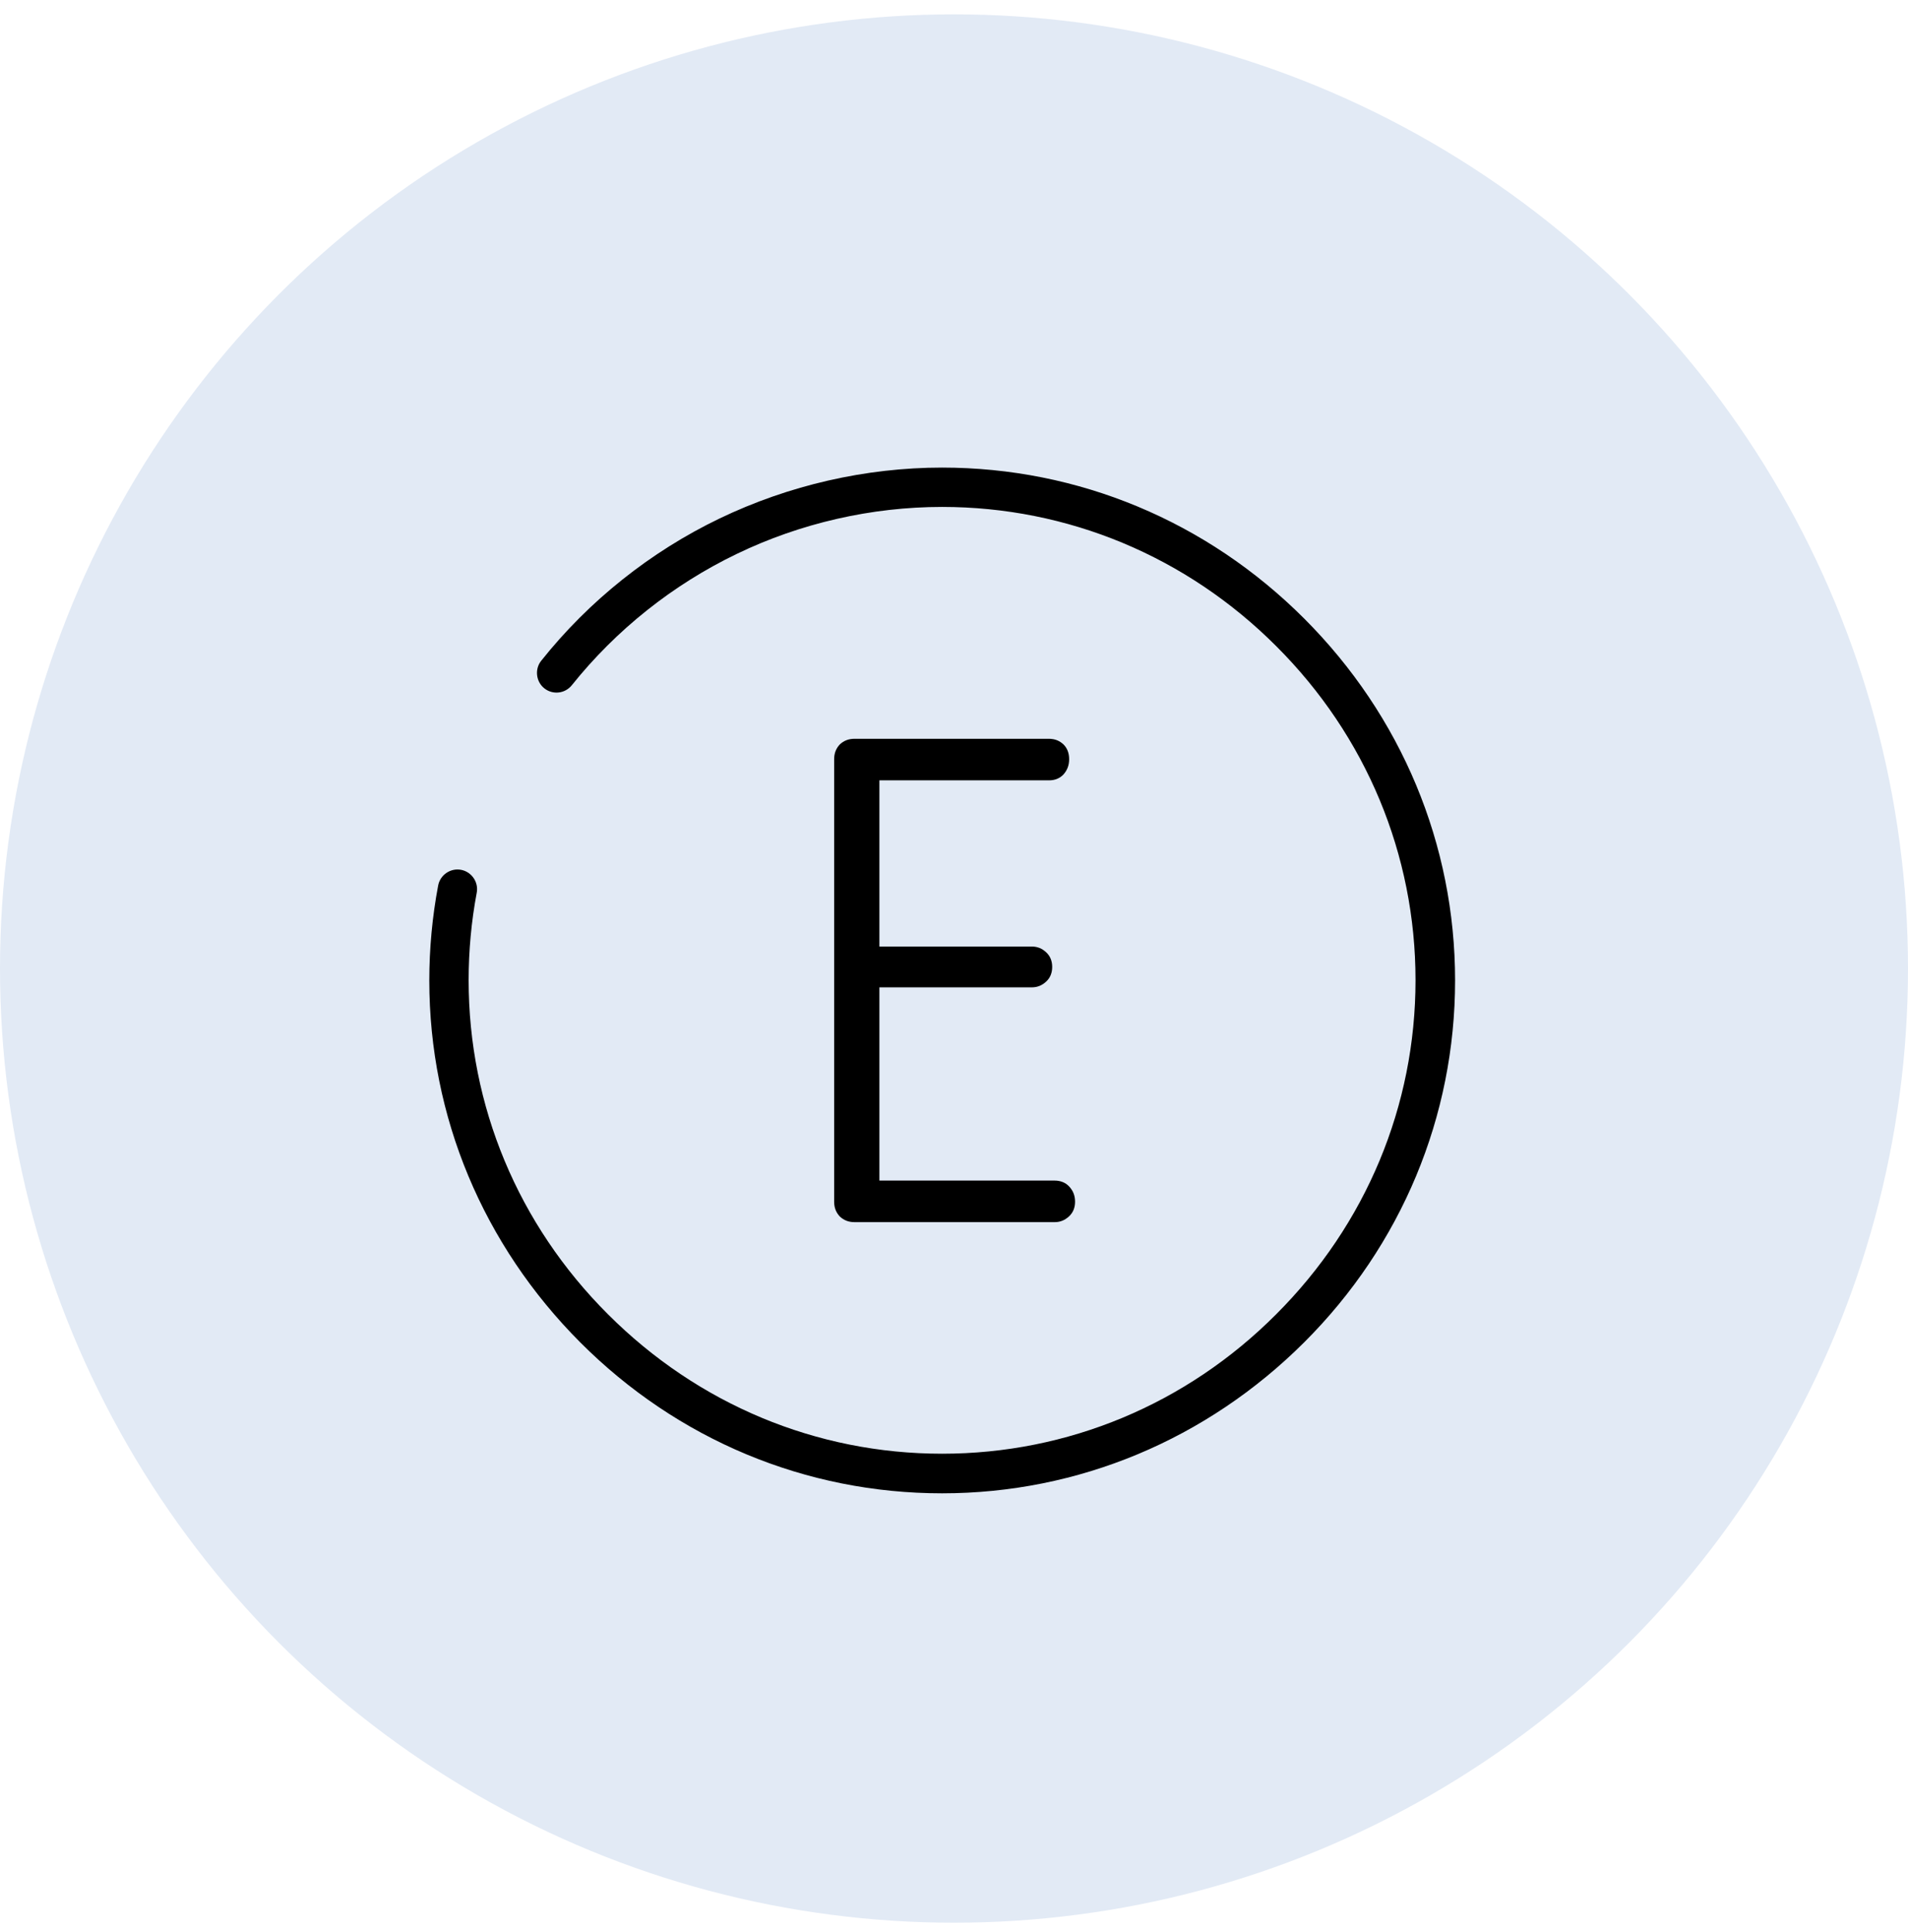 <?xml version="1.0" encoding="UTF-8"?> <svg xmlns="http://www.w3.org/2000/svg" width="80" height="81" viewBox="0 0 80 81" fill="none"> <circle cx="40" cy="40.602" r="40" fill="#E2EAF5"></circle> <g clip-path="url(#clip0_669_10600)"> <path d="M39.5 62.602C33.79 62.602 28.4 60.355 24.328 56.273C20.257 52.192 18 46.812 18 41.102C18 39.772 18.124 38.432 18.371 37.123C18.453 36.68 18.886 36.381 19.33 36.464C19.773 36.546 20.072 36.979 19.989 37.422C19.762 38.628 19.649 39.865 19.649 41.091C19.649 46.358 21.721 51.336 25.493 55.098C29.265 58.87 34.233 60.942 39.5 60.942C44.767 60.942 49.745 58.87 53.507 55.098C57.279 51.326 59.351 46.358 59.351 41.091C59.351 35.825 57.279 30.846 53.507 27.084C49.745 23.322 44.767 21.251 39.5 21.251C36.542 21.251 33.563 21.931 30.894 23.219C28.214 24.508 25.833 26.404 23.978 28.723C23.689 29.084 23.174 29.135 22.824 28.857C22.473 28.579 22.411 28.053 22.69 27.703C24.689 25.188 27.276 23.127 30.172 21.735C33.069 20.344 36.295 19.602 39.5 19.602C45.21 19.602 50.6 21.848 54.682 25.93C58.763 30.011 61.01 35.402 61.01 41.102C61.01 46.801 58.763 52.202 54.682 56.273C50.6 60.344 45.21 62.602 39.5 62.602Z" fill="black"></path> <path d="M35.831 51.234C35.573 51.234 35.377 51.151 35.212 50.997C35.058 50.832 34.975 50.636 34.975 50.378V31.826C34.975 31.569 35.058 31.373 35.212 31.208C35.377 31.053 35.573 30.971 35.831 30.971H43.973C44.231 30.971 44.426 31.053 44.591 31.208C44.746 31.362 44.828 31.569 44.828 31.826C44.828 32.084 44.746 32.29 44.591 32.465C44.437 32.63 44.231 32.713 43.983 32.713H36.872V39.68H43.262C43.499 39.68 43.695 39.762 43.87 39.927C44.035 40.082 44.117 40.288 44.117 40.535C44.117 40.783 44.035 40.989 43.87 41.144C43.695 41.308 43.499 41.391 43.262 41.391H36.872V49.492H44.22C44.468 49.492 44.674 49.575 44.828 49.739C44.993 49.915 45.076 50.121 45.076 50.378C45.076 50.626 44.993 50.832 44.828 50.986C44.653 51.151 44.457 51.234 44.22 51.234H35.831V51.234Z" fill="black"></path> </g> <defs> <clipPath id="clip0_669_10600"> <rect width="43" height="43" fill="white" transform="translate(18 19.602)"></rect> </clipPath> </defs> </svg> 
